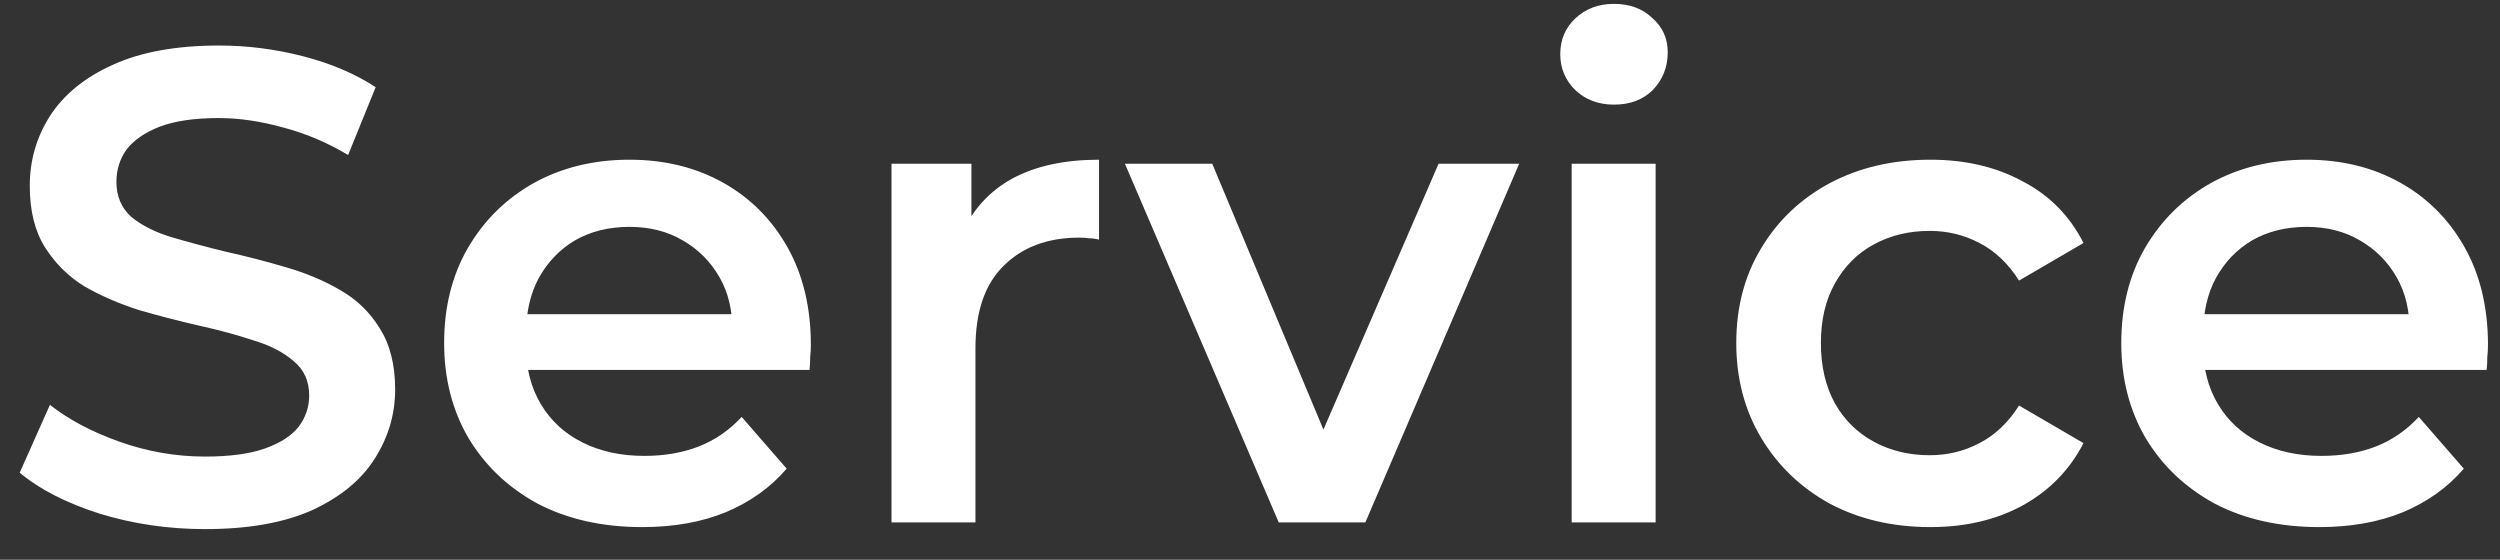 <svg width="67" height="15" viewBox="0 0 67 15" fill="none" xmlns="http://www.w3.org/2000/svg">
<rect x="0" y="0" width="67" height="15" fill="#333333" stroke="none"/>
<path d="M5.496 14.18C4.512 14.18 3.57 14.042 2.67 13.766C1.77 13.478 1.056 13.112 0.528 12.668L1.338 10.85C1.842 11.246 2.466 11.576 3.21 11.84C3.954 12.104 4.716 12.236 5.496 12.236C6.156 12.236 6.69 12.164 7.098 12.02C7.506 11.876 7.806 11.684 7.998 11.444C8.19 11.192 8.286 10.91 8.286 10.598C8.286 10.214 8.148 9.908 7.872 9.68C7.596 9.44 7.236 9.254 6.792 9.122C6.36 8.978 5.874 8.846 5.334 8.726C4.806 8.606 4.272 8.468 3.732 8.312C3.204 8.144 2.718 7.934 2.274 7.682C1.842 7.418 1.488 7.07 1.212 6.638C0.936 6.206 0.798 5.654 0.798 4.982C0.798 4.298 0.978 3.674 1.338 3.11C1.71 2.534 2.268 2.078 3.012 1.742C3.768 1.394 4.722 1.22 5.874 1.22C6.63 1.22 7.38 1.316 8.124 1.508C8.868 1.7 9.516 1.976 10.068 2.336L9.33 4.154C8.766 3.818 8.184 3.572 7.584 3.416C6.984 3.248 6.408 3.164 5.856 3.164C5.208 3.164 4.68 3.242 4.272 3.398C3.876 3.554 3.582 3.758 3.39 4.01C3.21 4.262 3.12 4.55 3.12 4.874C3.12 5.258 3.252 5.57 3.516 5.81C3.792 6.038 4.146 6.218 4.578 6.35C5.022 6.482 5.514 6.614 6.054 6.746C6.594 6.866 7.128 7.004 7.656 7.16C8.196 7.316 8.682 7.52 9.114 7.772C9.558 8.024 9.912 8.366 10.176 8.798C10.452 9.23 10.59 9.776 10.59 10.436C10.59 11.108 10.404 11.732 10.032 12.308C9.672 12.872 9.114 13.328 8.358 13.676C7.602 14.012 6.648 14.18 5.496 14.18ZM17.213 14.126C16.145 14.126 15.209 13.916 14.405 13.496C13.613 13.064 12.995 12.476 12.551 11.732C12.119 10.988 11.903 10.142 11.903 9.194C11.903 8.234 12.113 7.388 12.533 6.656C12.965 5.912 13.553 5.33 14.297 4.91C15.053 4.49 15.911 4.28 16.871 4.28C17.807 4.28 18.641 4.484 19.373 4.892C20.105 5.3 20.681 5.876 21.101 6.62C21.521 7.364 21.731 8.24 21.731 9.248C21.731 9.344 21.725 9.452 21.713 9.572C21.713 9.692 21.707 9.806 21.695 9.914H13.685V8.42H20.507L19.625 8.888C19.637 8.336 19.523 7.85 19.283 7.43C19.043 7.01 18.713 6.68 18.293 6.44C17.885 6.2 17.411 6.08 16.871 6.08C16.319 6.08 15.833 6.2 15.413 6.44C15.005 6.68 14.681 7.016 14.441 7.448C14.213 7.868 14.099 8.366 14.099 8.942V9.302C14.099 9.878 14.231 10.388 14.495 10.832C14.759 11.276 15.131 11.618 15.611 11.858C16.091 12.098 16.643 12.218 17.267 12.218C17.807 12.218 18.293 12.134 18.725 11.966C19.157 11.798 19.541 11.534 19.877 11.174L21.083 12.56C20.651 13.064 20.105 13.454 19.445 13.73C18.797 13.994 18.053 14.126 17.213 14.126ZM23.892 14V4.388H26.034V7.034L25.782 6.26C26.07 5.612 26.52 5.12 27.132 4.784C27.756 4.448 28.53 4.28 29.454 4.28V6.422C29.358 6.398 29.268 6.386 29.184 6.386C29.1 6.374 29.016 6.368 28.932 6.368C28.08 6.368 27.402 6.62 26.898 7.124C26.394 7.616 26.142 8.354 26.142 9.338V14H23.892ZM34.27 14L30.148 4.388H32.488L36.034 12.866H34.882L38.554 4.388H40.714L36.592 14H34.27ZM42.121 14V4.388H44.371V14H42.121ZM43.255 2.804C42.835 2.804 42.487 2.672 42.211 2.408C41.947 2.144 41.815 1.826 41.815 1.454C41.815 1.07 41.947 0.752 42.211 0.5C42.487 0.236 42.835 0.104 43.255 0.104C43.675 0.104 44.017 0.23 44.281 0.482C44.557 0.722 44.695 1.028 44.695 1.4C44.695 1.796 44.563 2.132 44.299 2.408C44.035 2.672 43.687 2.804 43.255 2.804ZM51.734 14.126C50.726 14.126 49.826 13.916 49.034 13.496C48.254 13.064 47.642 12.476 47.198 11.732C46.754 10.988 46.532 10.142 46.532 9.194C46.532 8.234 46.754 7.388 47.198 6.656C47.642 5.912 48.254 5.33 49.034 4.91C49.826 4.49 50.726 4.28 51.734 4.28C52.67 4.28 53.492 4.472 54.2 4.856C54.92 5.228 55.466 5.78 55.838 6.512L54.11 7.52C53.822 7.064 53.468 6.728 53.048 6.512C52.64 6.296 52.196 6.188 51.716 6.188C51.164 6.188 50.666 6.308 50.222 6.548C49.778 6.788 49.43 7.136 49.178 7.592C48.926 8.036 48.8 8.57 48.8 9.194C48.8 9.818 48.926 10.358 49.178 10.814C49.43 11.258 49.778 11.6 50.222 11.84C50.666 12.08 51.164 12.2 51.716 12.2C52.196 12.2 52.64 12.092 53.048 11.876C53.468 11.66 53.822 11.324 54.11 10.868L55.838 11.876C55.466 12.596 54.92 13.154 54.2 13.55C53.492 13.934 52.67 14.126 51.734 14.126ZM62.16 14.126C61.092 14.126 60.156 13.916 59.352 13.496C58.56 13.064 57.942 12.476 57.498 11.732C57.066 10.988 56.85 10.142 56.85 9.194C56.85 8.234 57.06 7.388 57.48 6.656C57.912 5.912 58.5 5.33 59.244 4.91C60 4.49 60.858 4.28 61.818 4.28C62.754 4.28 63.588 4.484 64.32 4.892C65.052 5.3 65.628 5.876 66.048 6.62C66.468 7.364 66.678 8.24 66.678 9.248C66.678 9.344 66.672 9.452 66.66 9.572C66.66 9.692 66.654 9.806 66.642 9.914H58.632V8.42H65.454L64.572 8.888C64.584 8.336 64.47 7.85 64.23 7.43C63.99 7.01 63.66 6.68 63.24 6.44C62.832 6.2 62.358 6.08 61.818 6.08C61.266 6.08 60.78 6.2 60.36 6.44C59.952 6.68 59.628 7.016 59.388 7.448C59.16 7.868 59.046 8.366 59.046 8.942V9.302C59.046 9.878 59.178 10.388 59.442 10.832C59.706 11.276 60.078 11.618 60.558 11.858C61.038 12.098 61.59 12.218 62.214 12.218C62.754 12.218 63.24 12.134 63.672 11.966C64.104 11.798 64.488 11.534 64.824 11.174L66.03 12.56C65.598 13.064 65.052 13.454 64.392 13.73C63.744 13.994 63 14.126 62.16 14.126Z" fill="#fff"/>
</svg>

